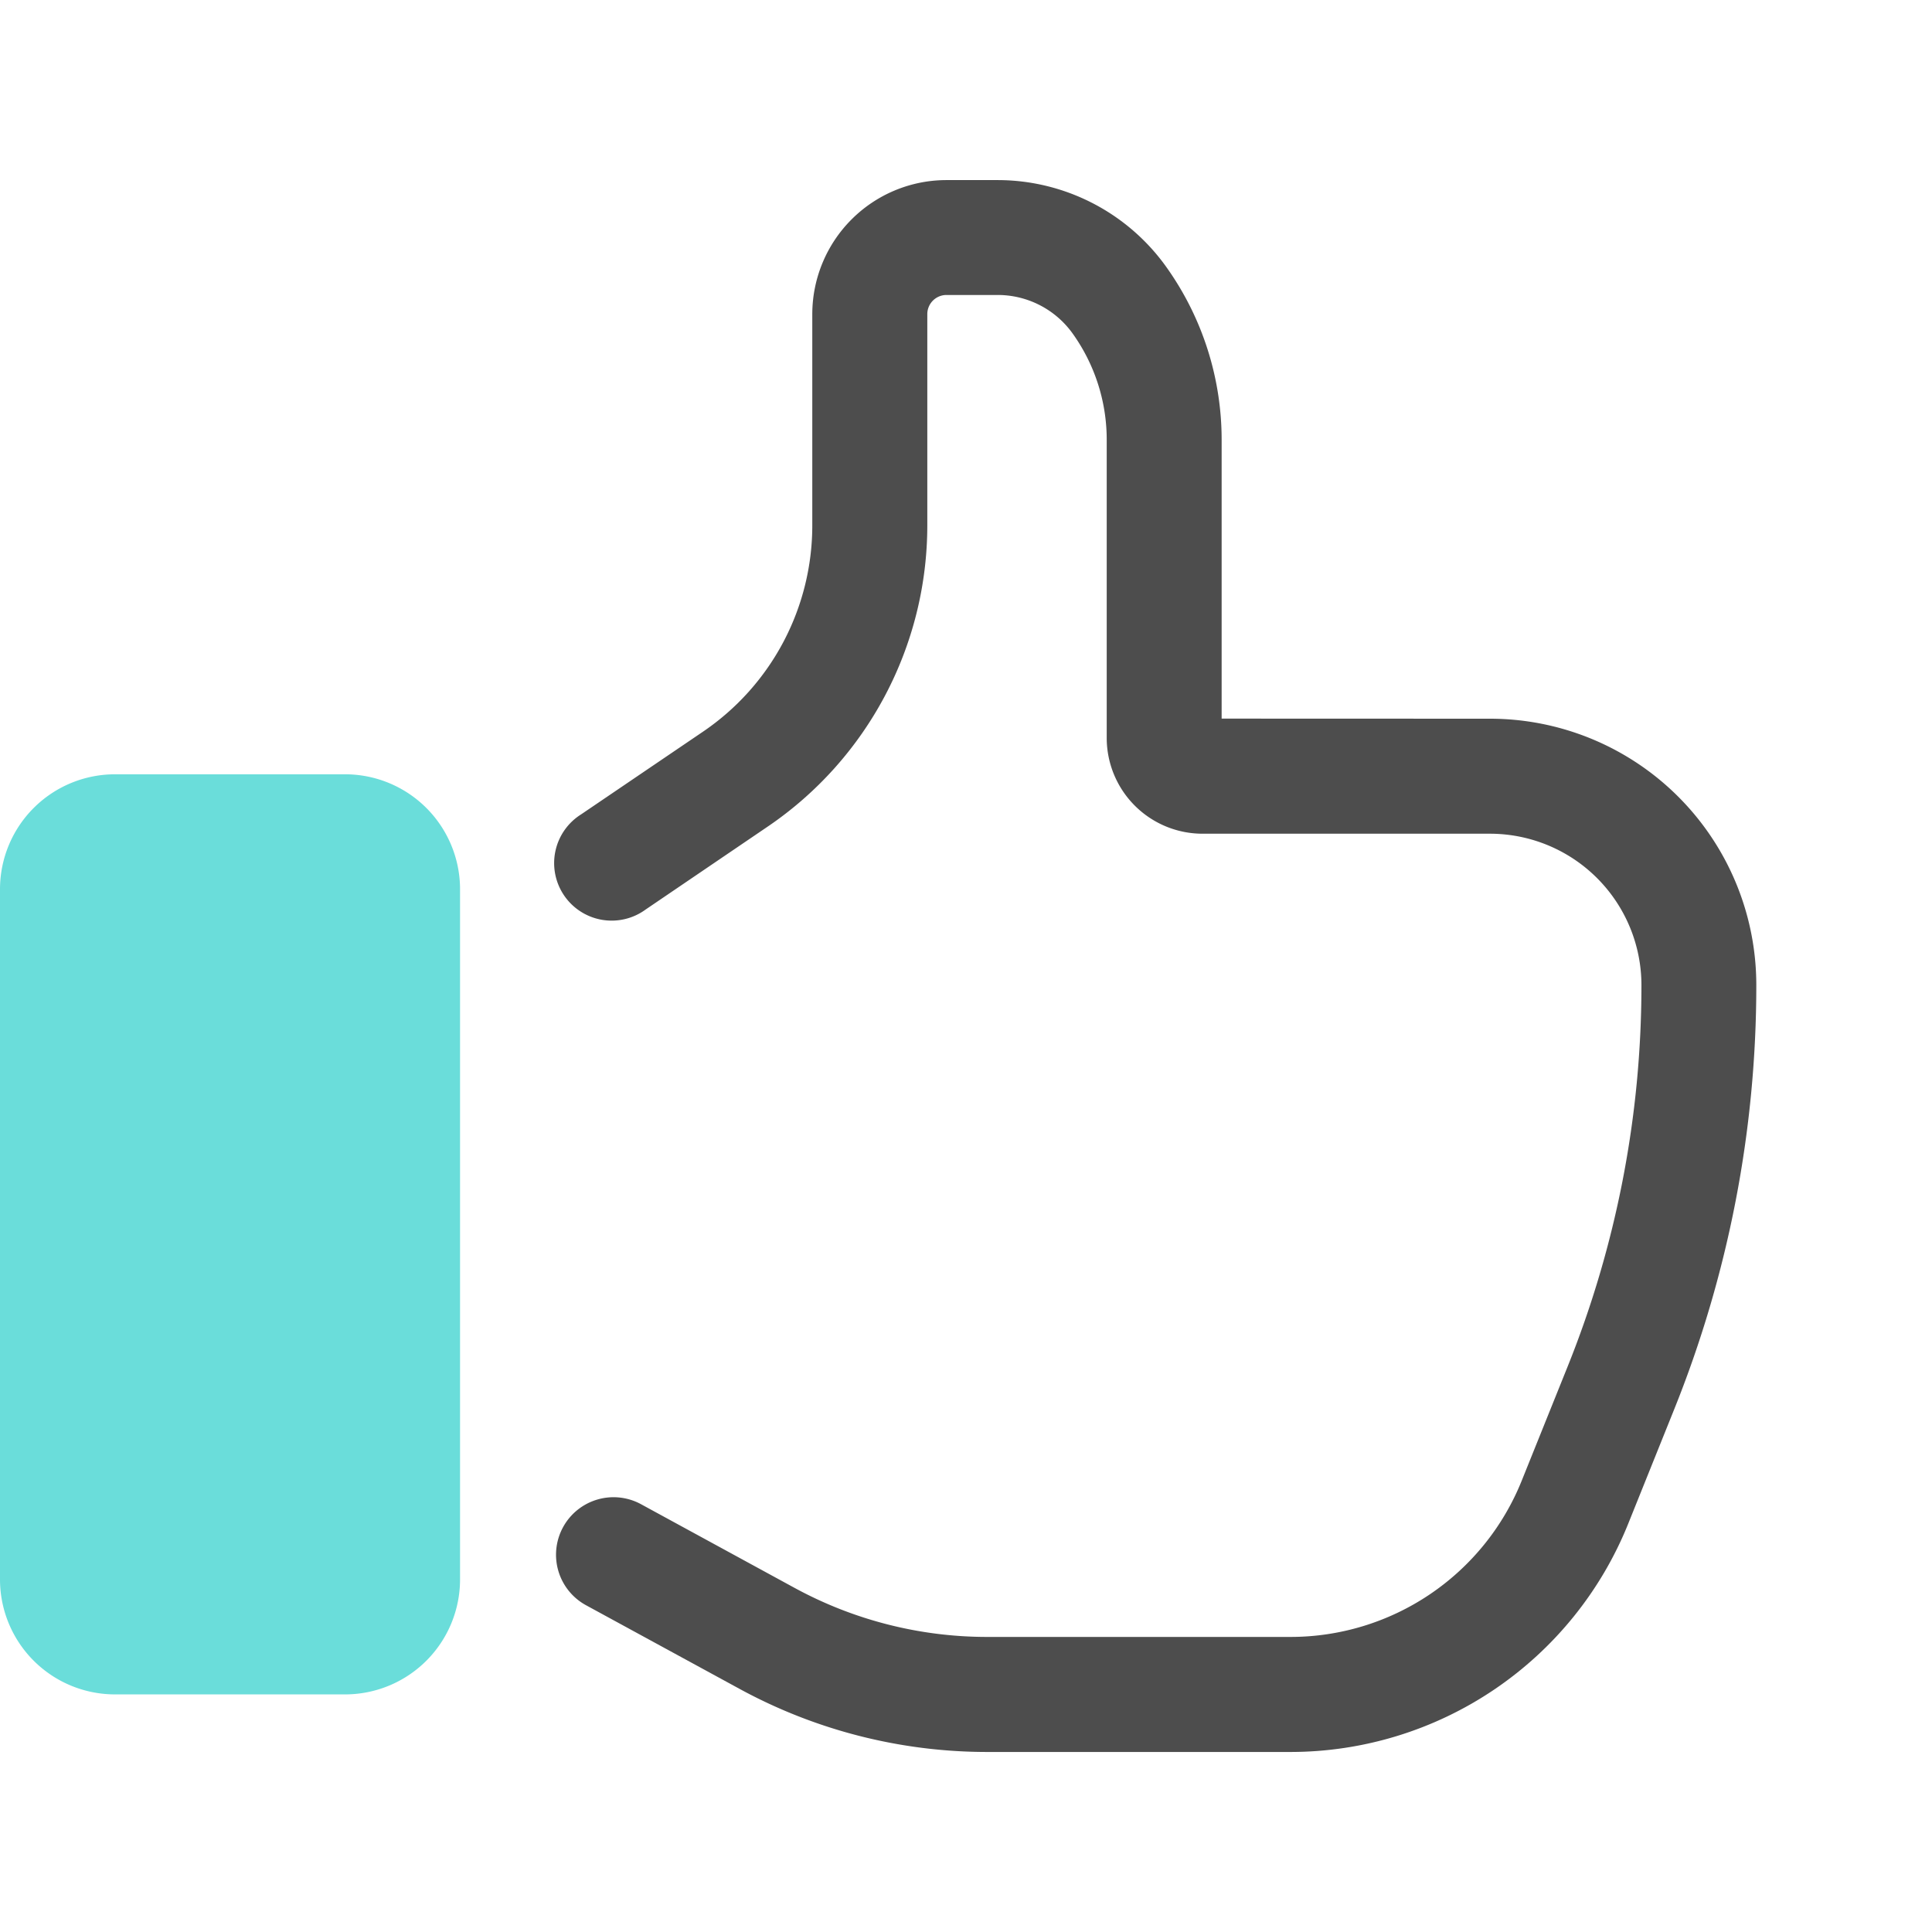 <svg xmlns="http://www.w3.org/2000/svg" xmlns:xlink="http://www.w3.org/1999/xlink" width="66" height="66" viewBox="0 0 66 66"><defs><style>.a{fill:red;opacity:0.5;}.b{clip-path:url(#a);}.c{fill:#6addda;}.d{fill:#4d4d4d;}</style><clipPath id="a"><rect class="a" width="66" height="66" transform="translate(42 1258)"/></clipPath></defs><g class="b" transform="translate(-42 -1258)"><g transform="translate(31.523 1253.02)"><path class="c" d="M14.406,31.431h7.858a3.929,3.929,0,0,1,3.929,3.929V58.934a3.929,3.929,0,0,1-3.929,3.929H14.406a3.929,3.929,0,0,1-3.929-3.929V35.36a3.929,3.929,0,0,1,3.929-3.929"/><path class="d" d="M61.375,29.532a9.1,9.1,0,0,1,9.1,9.1,38.824,38.824,0,0,1-2.808,14.5L66.1,57.03a12.442,12.442,0,0,1-11.541,7.8H44.2a17.678,17.678,0,0,1-8.461-2.157l-5.243-2.856a1.964,1.964,0,1,1,1.881-3.45l5.239,2.855A13.751,13.751,0,0,0,44.2,60.9H54.56a8.513,8.513,0,0,0,7.9-5.335l1.569-3.9a34.914,34.914,0,0,0,2.522-13.028,5.176,5.176,0,0,0-5.173-5.176h-9.82a3.275,3.275,0,0,1-3.274-3.274V20a6.231,6.231,0,0,0-1.163-3.625,3.148,3.148,0,0,0-2.562-1.318H42.81a.655.655,0,0,0-.655.655v7.211A12.441,12.441,0,0,1,36.7,33.22l-4.166,2.83A1.965,1.965,0,1,1,30.329,32.8l4.165-2.826a8.513,8.513,0,0,0,3.732-7.043V15.716a4.584,4.584,0,0,1,4.584-4.584h1.747a7.083,7.083,0,0,1,5.757,2.96A10.163,10.163,0,0,1,52.21,20v9.529Z"/></g></g></svg>